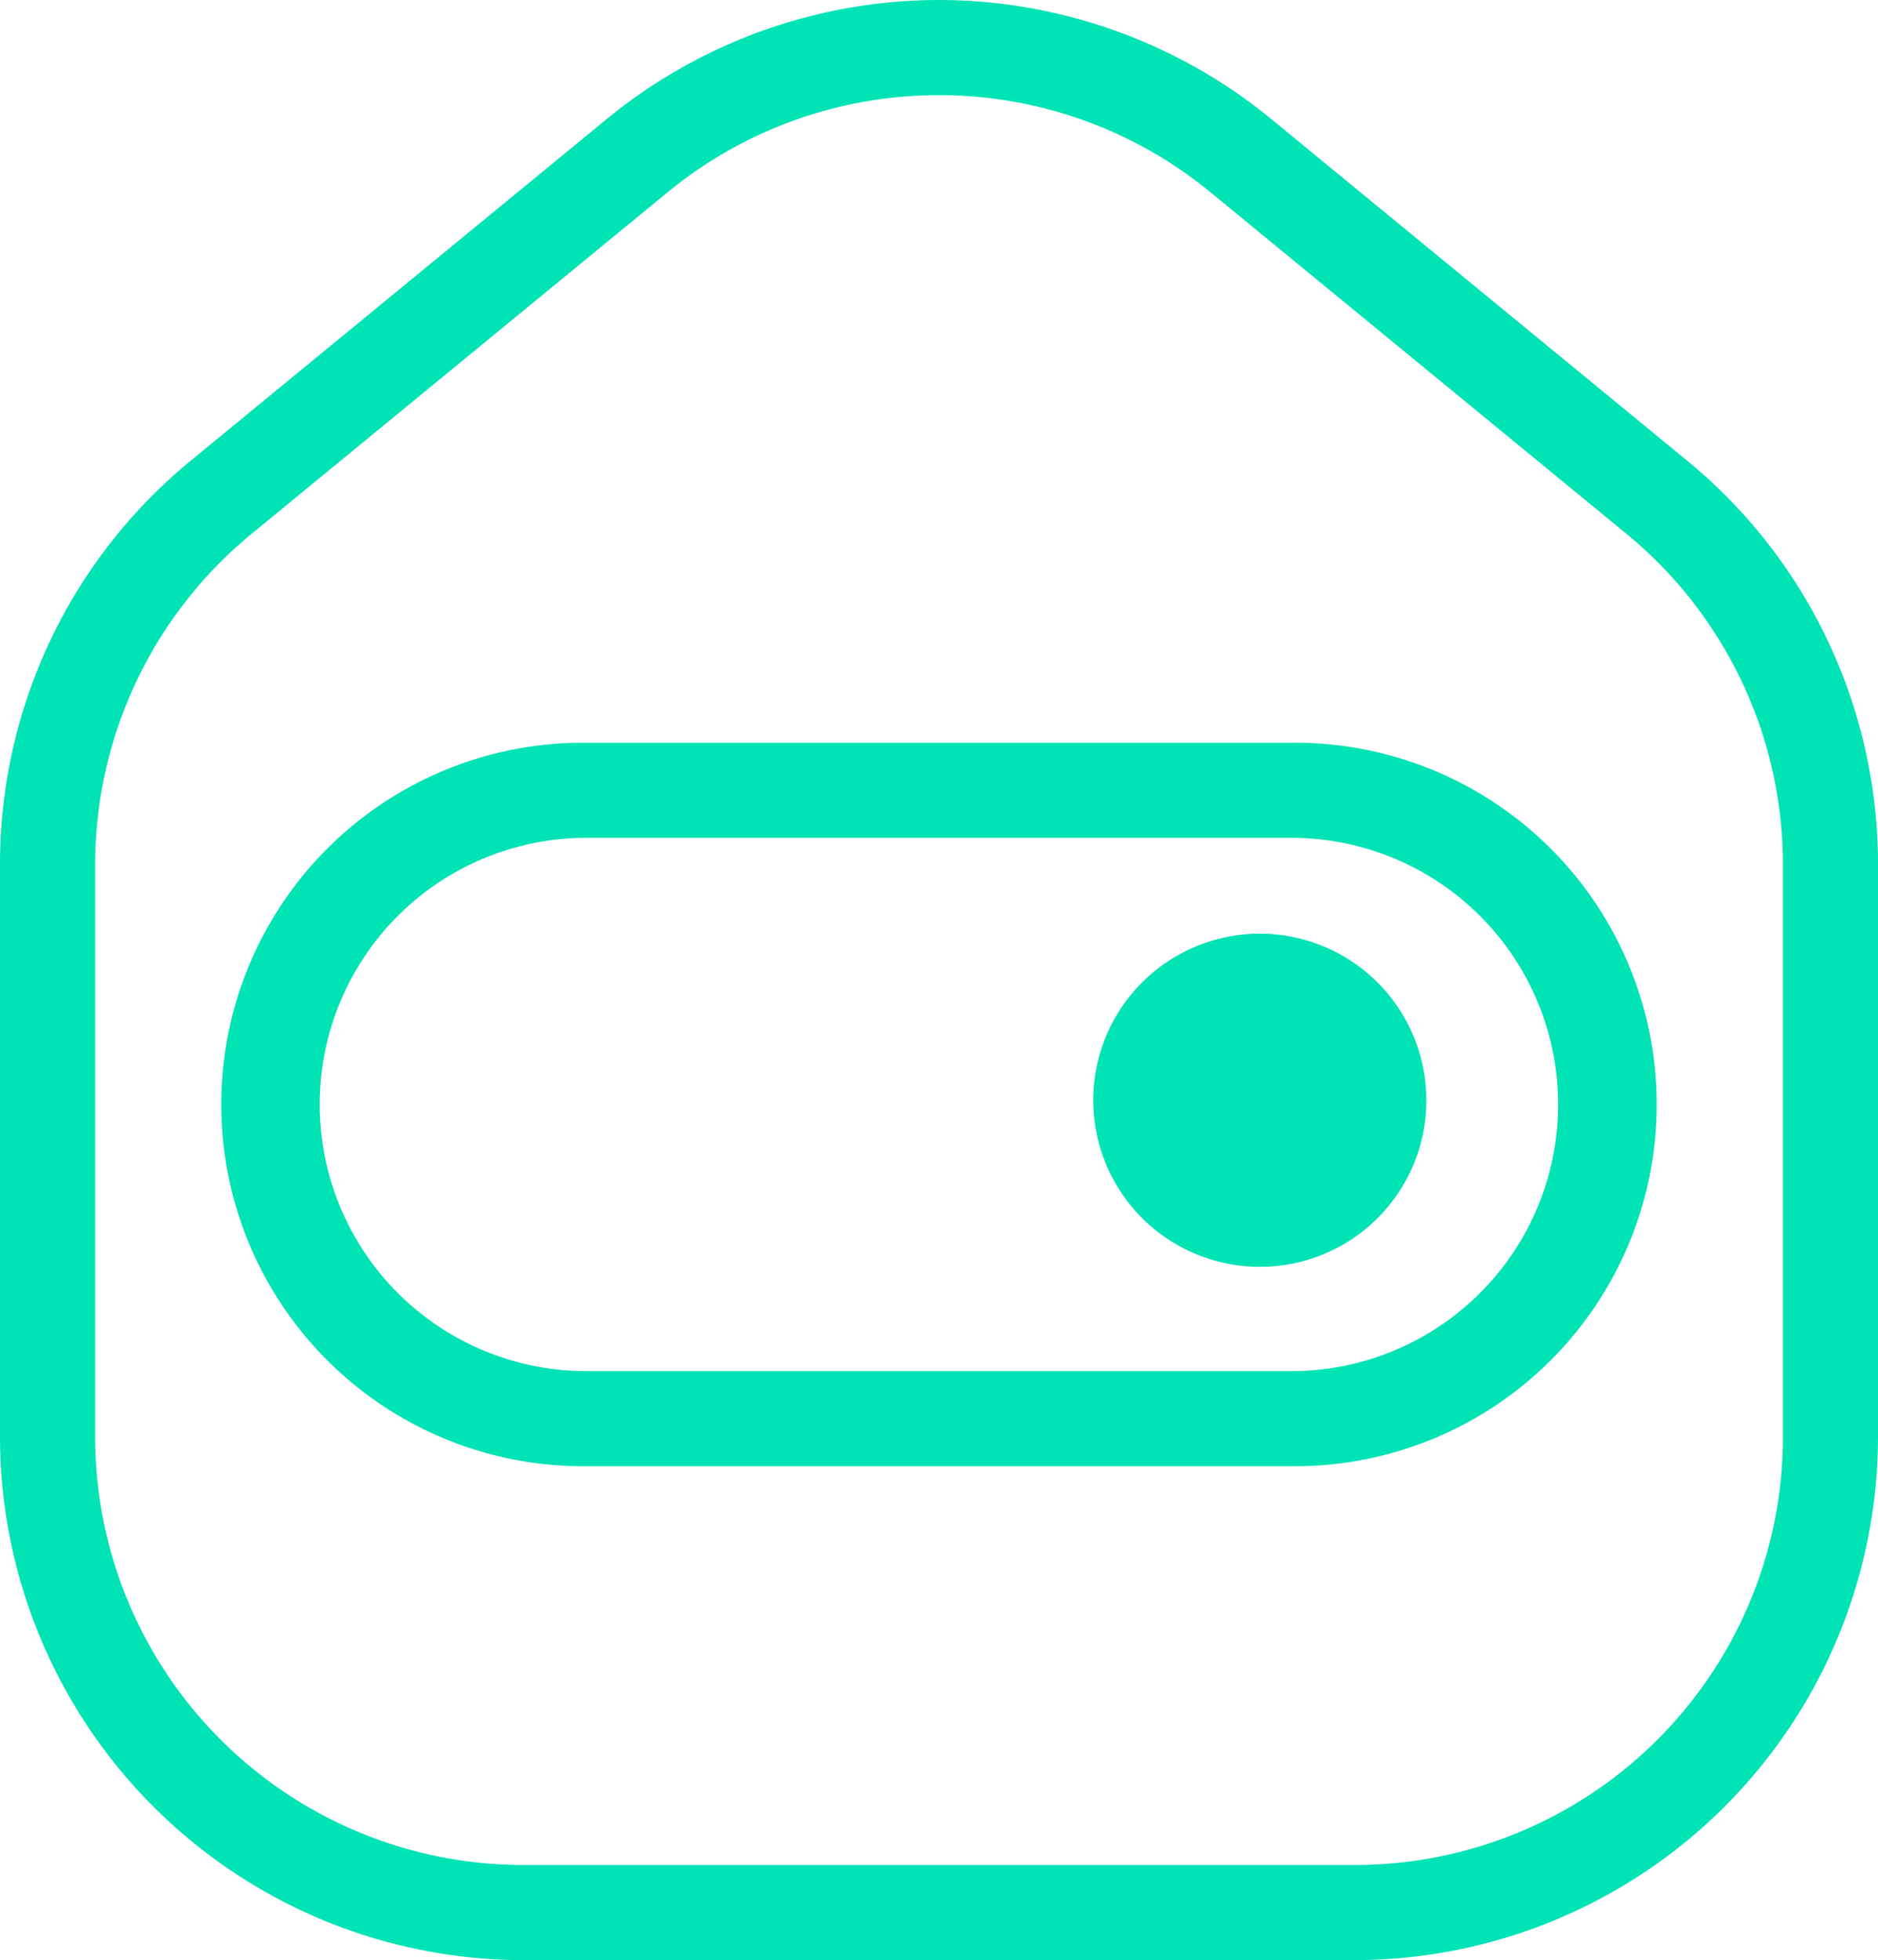 <svg xmlns="http://www.w3.org/2000/svg" width="56.45" height="58.915" viewBox="0 0 56.45 58.915"><g id="Grupo_15471" data-name="Grupo 15471" transform="translate(-1026 -2454.977)"><path id="Trazado_13514" data-name="Trazado 13514" d="M28.224,2.86a12.845,12.845,0,0,1,8.169,2.925l12.5,10.263a12.866,12.866,0,0,1,4.7,9.946V43.186a12.87,12.87,0,0,1-12.87,12.87H15.73A12.87,12.87,0,0,1,2.86,43.186V25.993a12.866,12.866,0,0,1,4.7-9.946l12.5-10.263A12.843,12.843,0,0,1,28.224,2.86m-10.6,41.209H38.821a10.873,10.873,0,1,0,0-21.745H17.628a10.873,10.873,0,1,0,0,21.745M28.224,0a15.77,15.77,0,0,0-9.983,3.575L5.746,13.836A15.684,15.684,0,0,0,0,25.993V43.186A15.748,15.748,0,0,0,15.73,58.915H40.719A15.748,15.748,0,0,0,56.45,43.186V25.993A15.684,15.684,0,0,0,50.7,13.836L38.208,3.575A15.771,15.771,0,0,0,28.224,0m-10.6,41.211a8.014,8.014,0,1,1,0-16.028H38.821a8.014,8.014,0,1,1,0,16.028Z" transform="translate(1026 2454.977)" fill="#00e3b5"></path><path id="Trazado_13515" data-name="Trazado 13515" d="M24.471,26.632h0a5.006,5.006,0,1,1,5-5,5,5,0,0,1-5,5" transform="translate(1039.403 2466.421)" fill="#00e3b5"></path></g></svg>